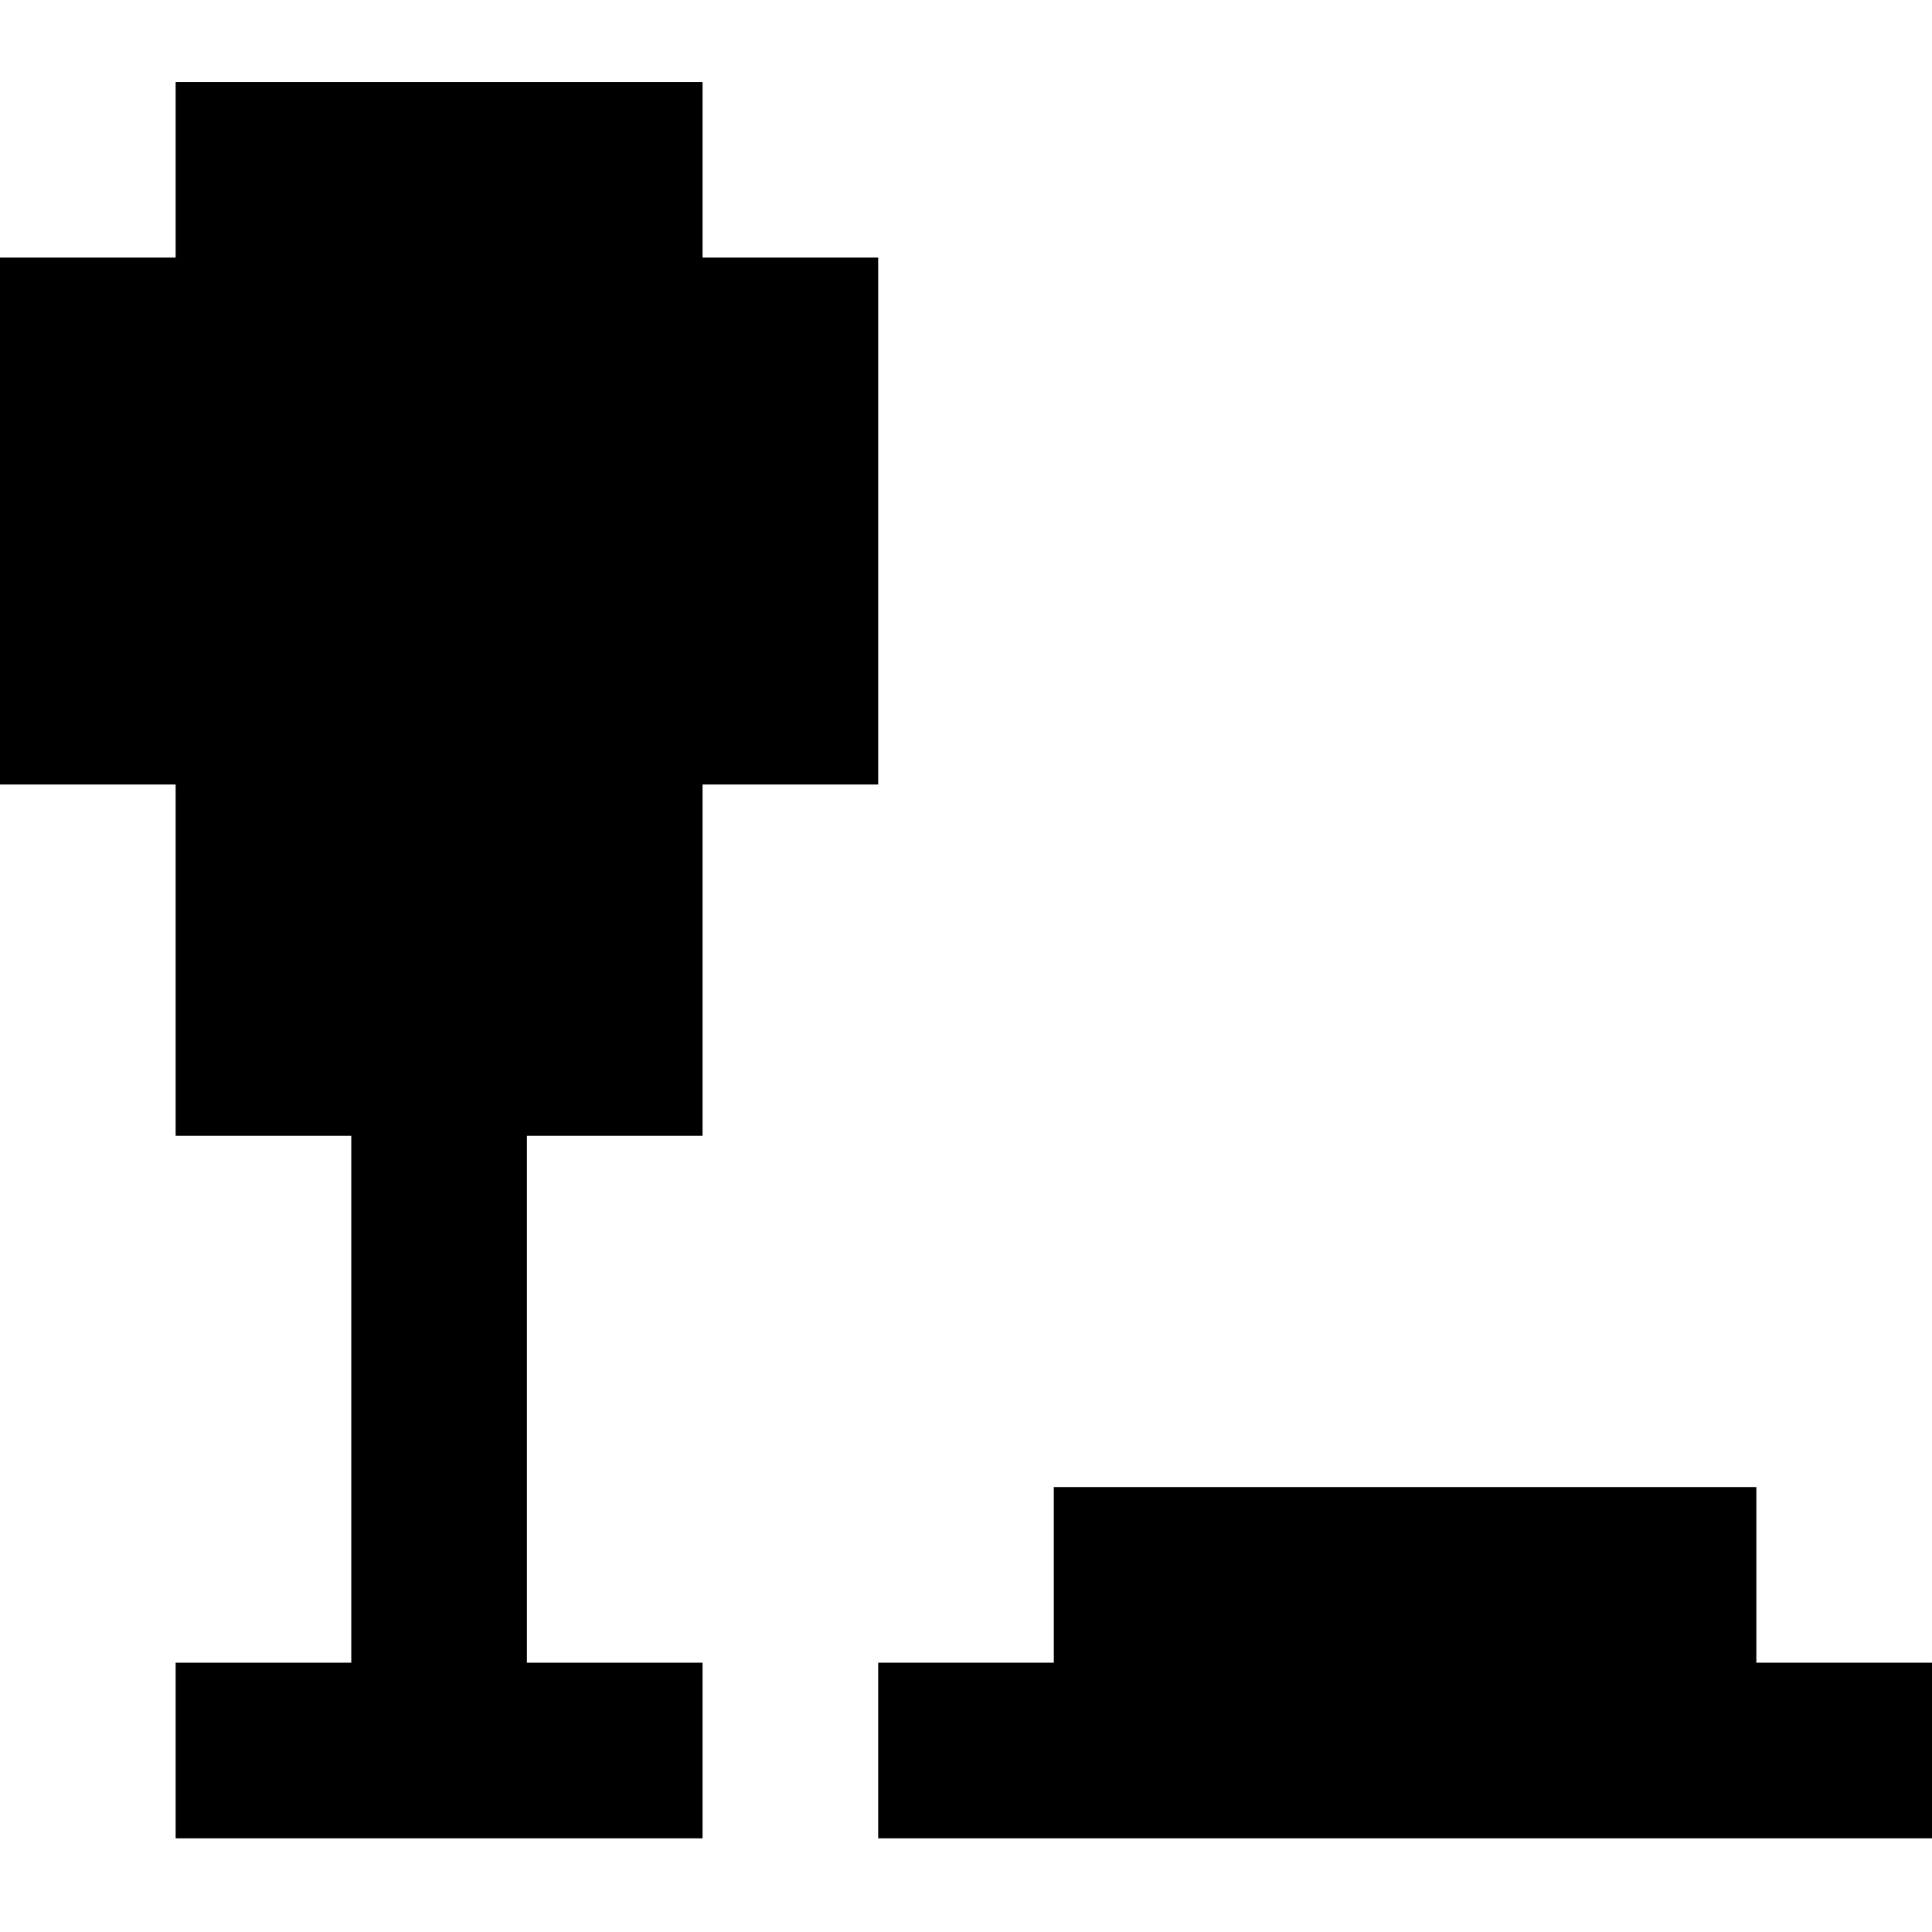 <?xml version="1.0" standalone="no"?>
<!DOCTYPE svg PUBLIC "-//W3C//DTD SVG 20010904//EN"
 "http://www.w3.org/TR/2001/REC-SVG-20010904/DTD/svg10.dtd">
<svg version="1.0" xmlns="http://www.w3.org/2000/svg"
 width="165pt" height="165pt" viewBox="0 0 165 165"
 preserveAspectRatio="xMidYMid meet">
<g transform="translate(0,165) scale(0.1,-0.1)"
fill="#000000" stroke="none">
<path d="M150 1505 l0 -75 -75 0 -75 0 0 -225 0 -225 75 0 75 0 0 -150 0 -150
75 0 75 0 0 -225 0 -225 -75 0 -75 0 0 -75 0 -75 225 0 225 0 0 75 0 75 -75 0
-75 0 0 225 0 225 75 0 75 0 0 150 0 150 75 0 75 0 0 225 0 225 -75 0 -75 0 0
75 0 75 -225 0 -225 0 0 -75z"/>
<path d="M900 305 l0 -75 -75 0 -75 0 0 -75 0 -75 450 0 450 0 0 75 0 75 -75
0 -75 0 0 75 0 75 -300 0 -300 0 0 -75z"/>
</g>
</svg>
